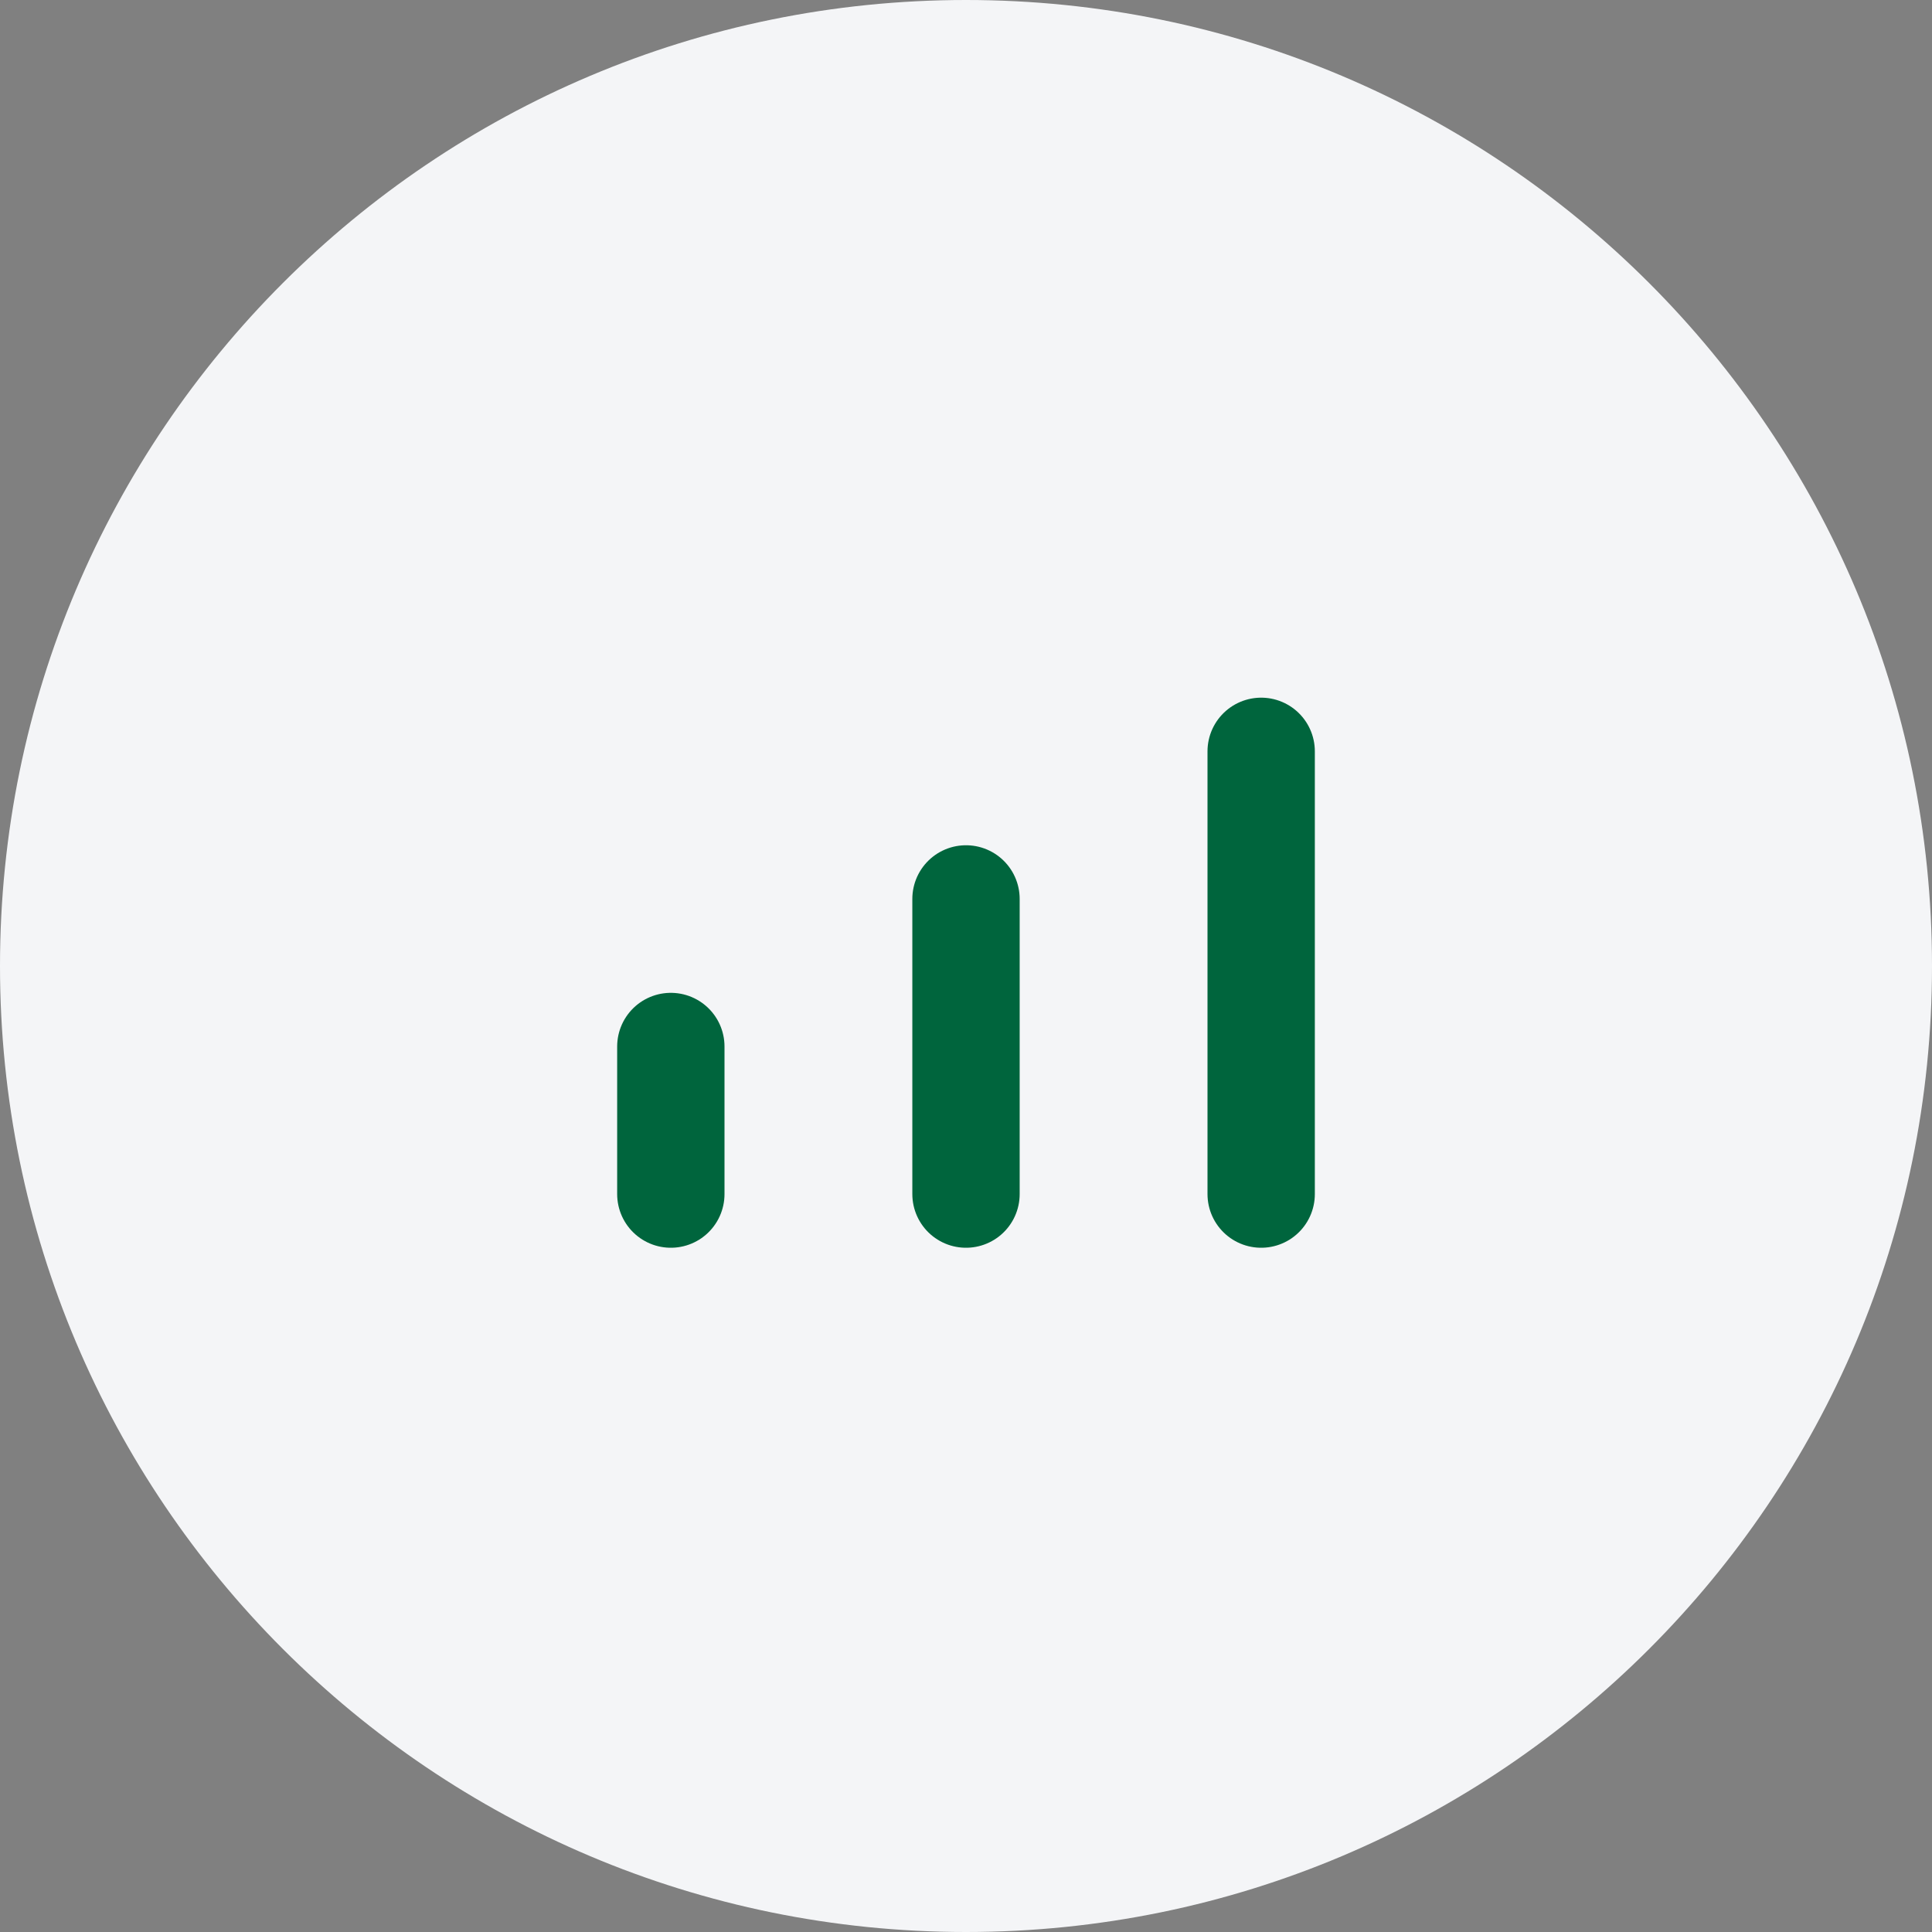 <svg width="72" height="72" viewBox="0 0 72 72" fill="none" xmlns="http://www.w3.org/2000/svg">
<rect x="0" y="0" width="72" height="72" fill="#808080" stroke="none"/>
<g clip-path="url(#clip0_1054_4490)">
<path d="M72 36C72 16.118 55.882 0 36 0C16.118 0 0 16.118 0 36C0 55.882 16.118 72 36 72C55.882 72 72 55.882 72 36Z" fill="#F4F5F7"/>
<path d="M36 33.5V44.5M47 28V44.5M25 39V44.5" stroke="#00653D" stroke-width="4" stroke-linecap="round" stroke-linejoin="round"/>
</g>
<defs>
<clipPath id="clip0_1054_4490">
<rect width="72" height="72" fill="white"/>
</clipPath>
</defs>
</svg>
